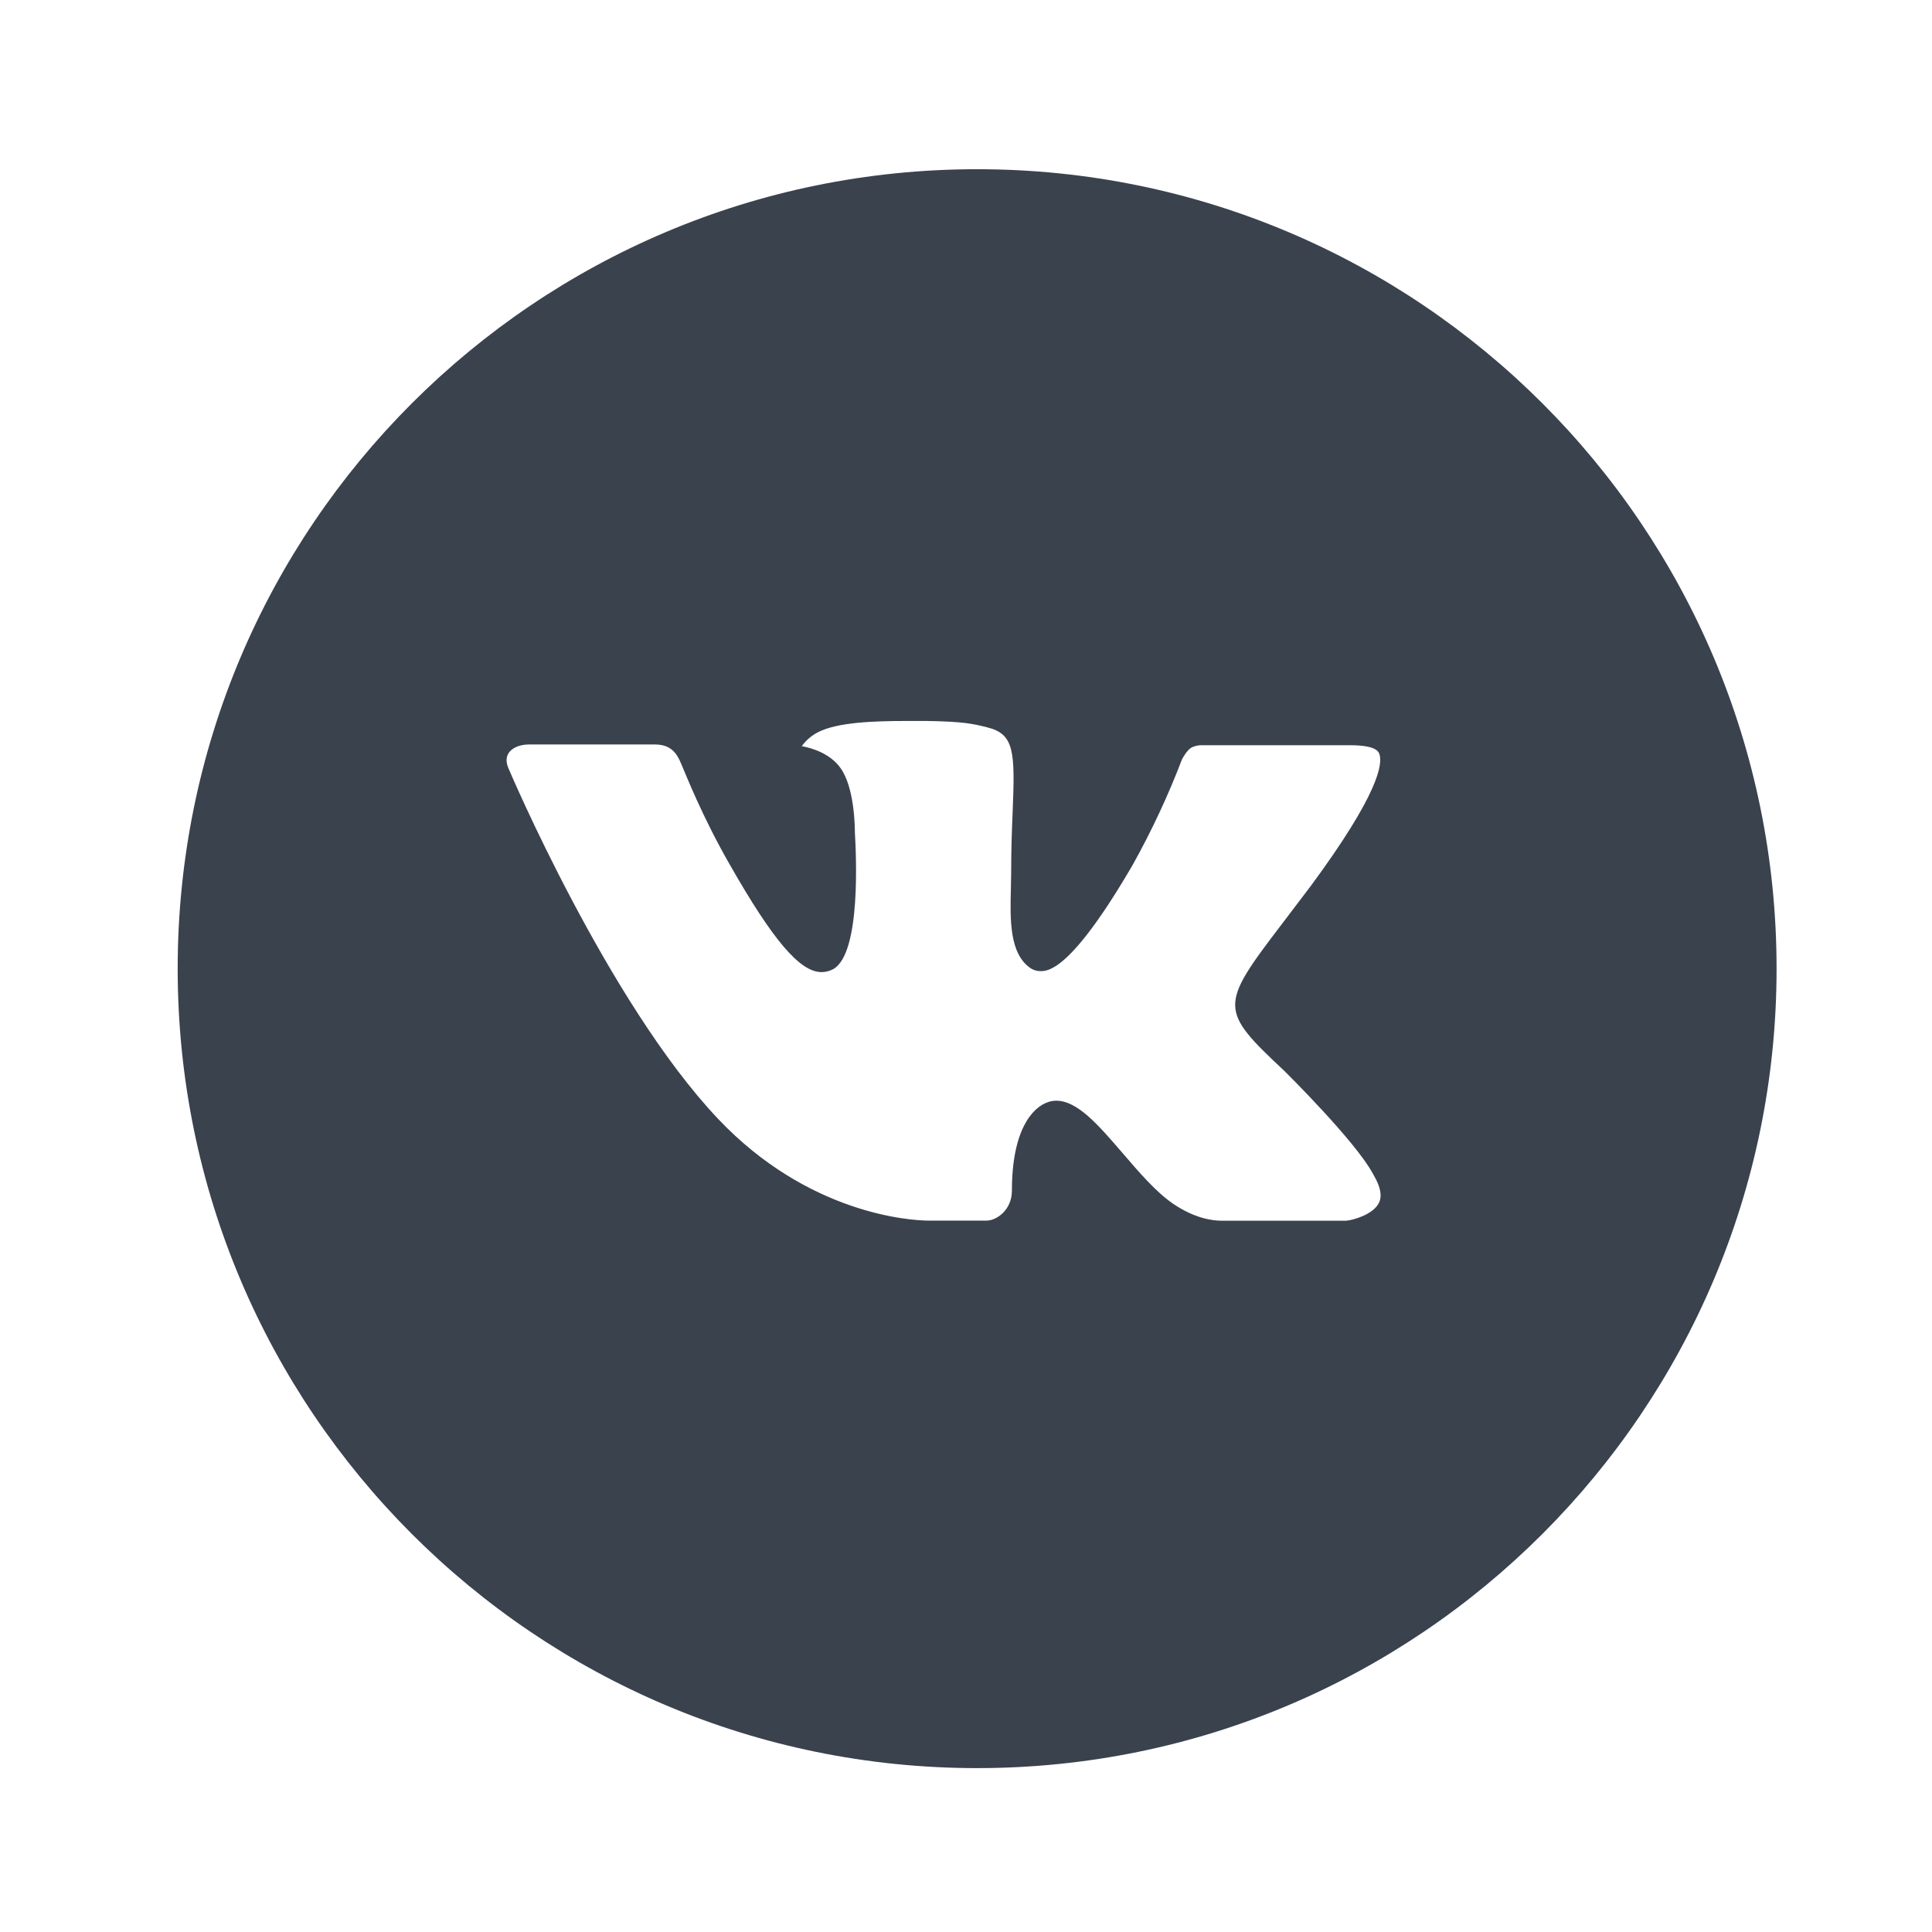 <?xml version="1.0" encoding="UTF-8"?> <svg xmlns="http://www.w3.org/2000/svg" width="29" height="29" viewBox="0 0 29 29" fill="none"><path d="M14.667 2.54C8.039 2.54 2.667 7.912 2.667 14.54C2.667 21.167 8.039 26.54 14.667 26.54C21.294 26.54 26.667 21.167 26.667 14.54C26.667 7.912 21.294 2.54 14.667 2.54ZM19.282 16.078C19.282 16.078 20.343 17.126 20.604 17.612C20.612 17.622 20.615 17.632 20.618 17.637C20.724 17.816 20.749 17.955 20.697 18.058C20.609 18.231 20.309 18.316 20.207 18.323H18.332C18.202 18.323 17.929 18.29 17.599 18.062C17.345 17.885 17.095 17.593 16.852 17.31C16.488 16.887 16.173 16.522 15.855 16.522C15.815 16.522 15.775 16.528 15.737 16.541C15.497 16.618 15.189 16.961 15.189 17.873C15.189 18.158 14.964 18.322 14.805 18.322H13.947C13.654 18.322 12.13 18.22 10.78 16.796C9.128 15.052 7.64 11.555 7.628 11.522C7.534 11.296 7.728 11.175 7.939 11.175H9.833C10.085 11.175 10.168 11.328 10.225 11.465C10.293 11.623 10.54 12.255 10.947 12.965C11.605 14.122 12.009 14.592 12.333 14.592C12.394 14.591 12.453 14.576 12.507 14.547C12.929 14.312 12.85 12.806 12.832 12.493C12.832 12.435 12.83 11.82 12.614 11.525C12.459 11.311 12.195 11.23 12.035 11.2C12.1 11.11 12.185 11.038 12.284 10.988C12.574 10.843 13.097 10.822 13.615 10.822H13.904C14.467 10.83 14.612 10.866 14.815 10.917C15.228 11.016 15.237 11.282 15.2 12.193C15.189 12.452 15.178 12.745 15.178 13.09C15.178 13.165 15.174 13.245 15.174 13.33C15.162 13.793 15.147 14.32 15.474 14.536C15.517 14.563 15.566 14.577 15.617 14.577C15.73 14.577 16.073 14.577 17 12.986C17.286 12.474 17.535 11.941 17.744 11.393C17.763 11.361 17.818 11.261 17.883 11.222C17.931 11.198 17.984 11.185 18.038 11.186H20.264C20.507 11.186 20.673 11.222 20.704 11.316C20.759 11.465 20.694 11.918 19.678 13.295L19.224 13.893C18.303 15.101 18.303 15.162 19.282 16.078Z" fill="#3A424E"></path></svg> 